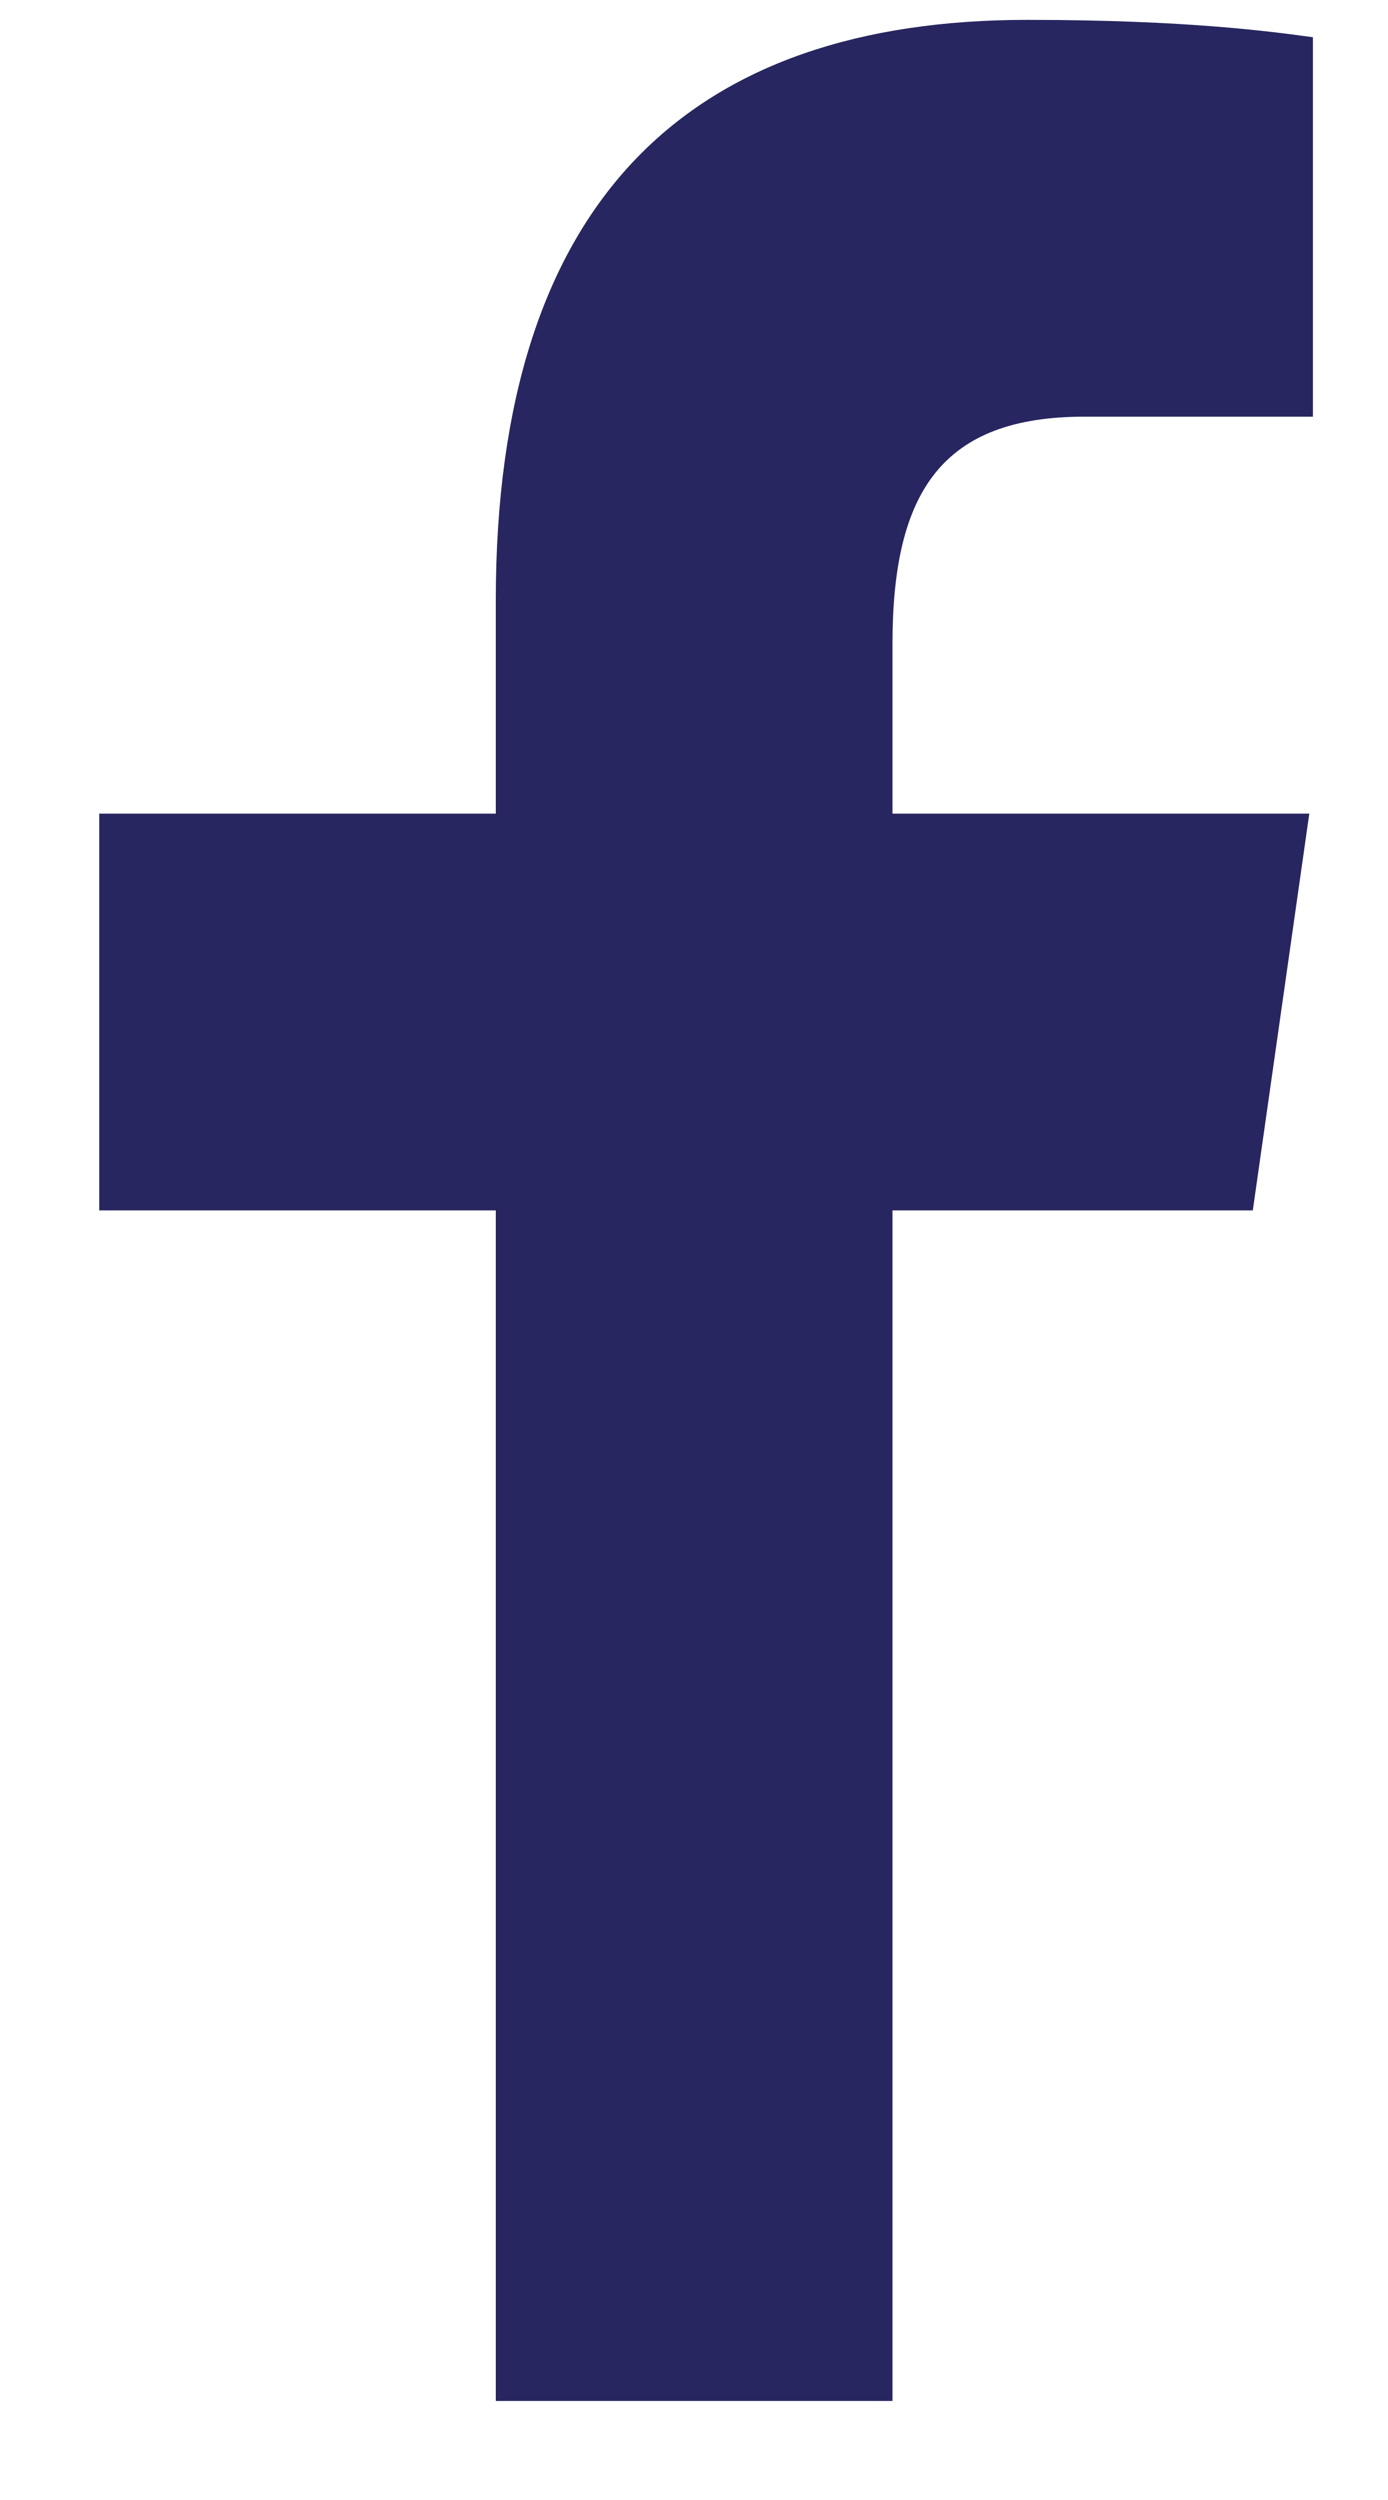 <svg width="10" height="18" viewBox="0 0 10 18" fill="none" xmlns="http://www.w3.org/2000/svg">
<path d="M3.572 17.287V8.715H0.715V5.858H3.572V4.323C3.572 1.418 4.987 0.143 7.402 0.143C8.558 0.143 9.17 0.229 9.459 0.268V3H7.813C6.787 3 6.43 3.541 6.43 4.637V5.858H9.433L9.026 8.715H6.43V17.287H3.572Z" fill="#272660"/>
</svg>

